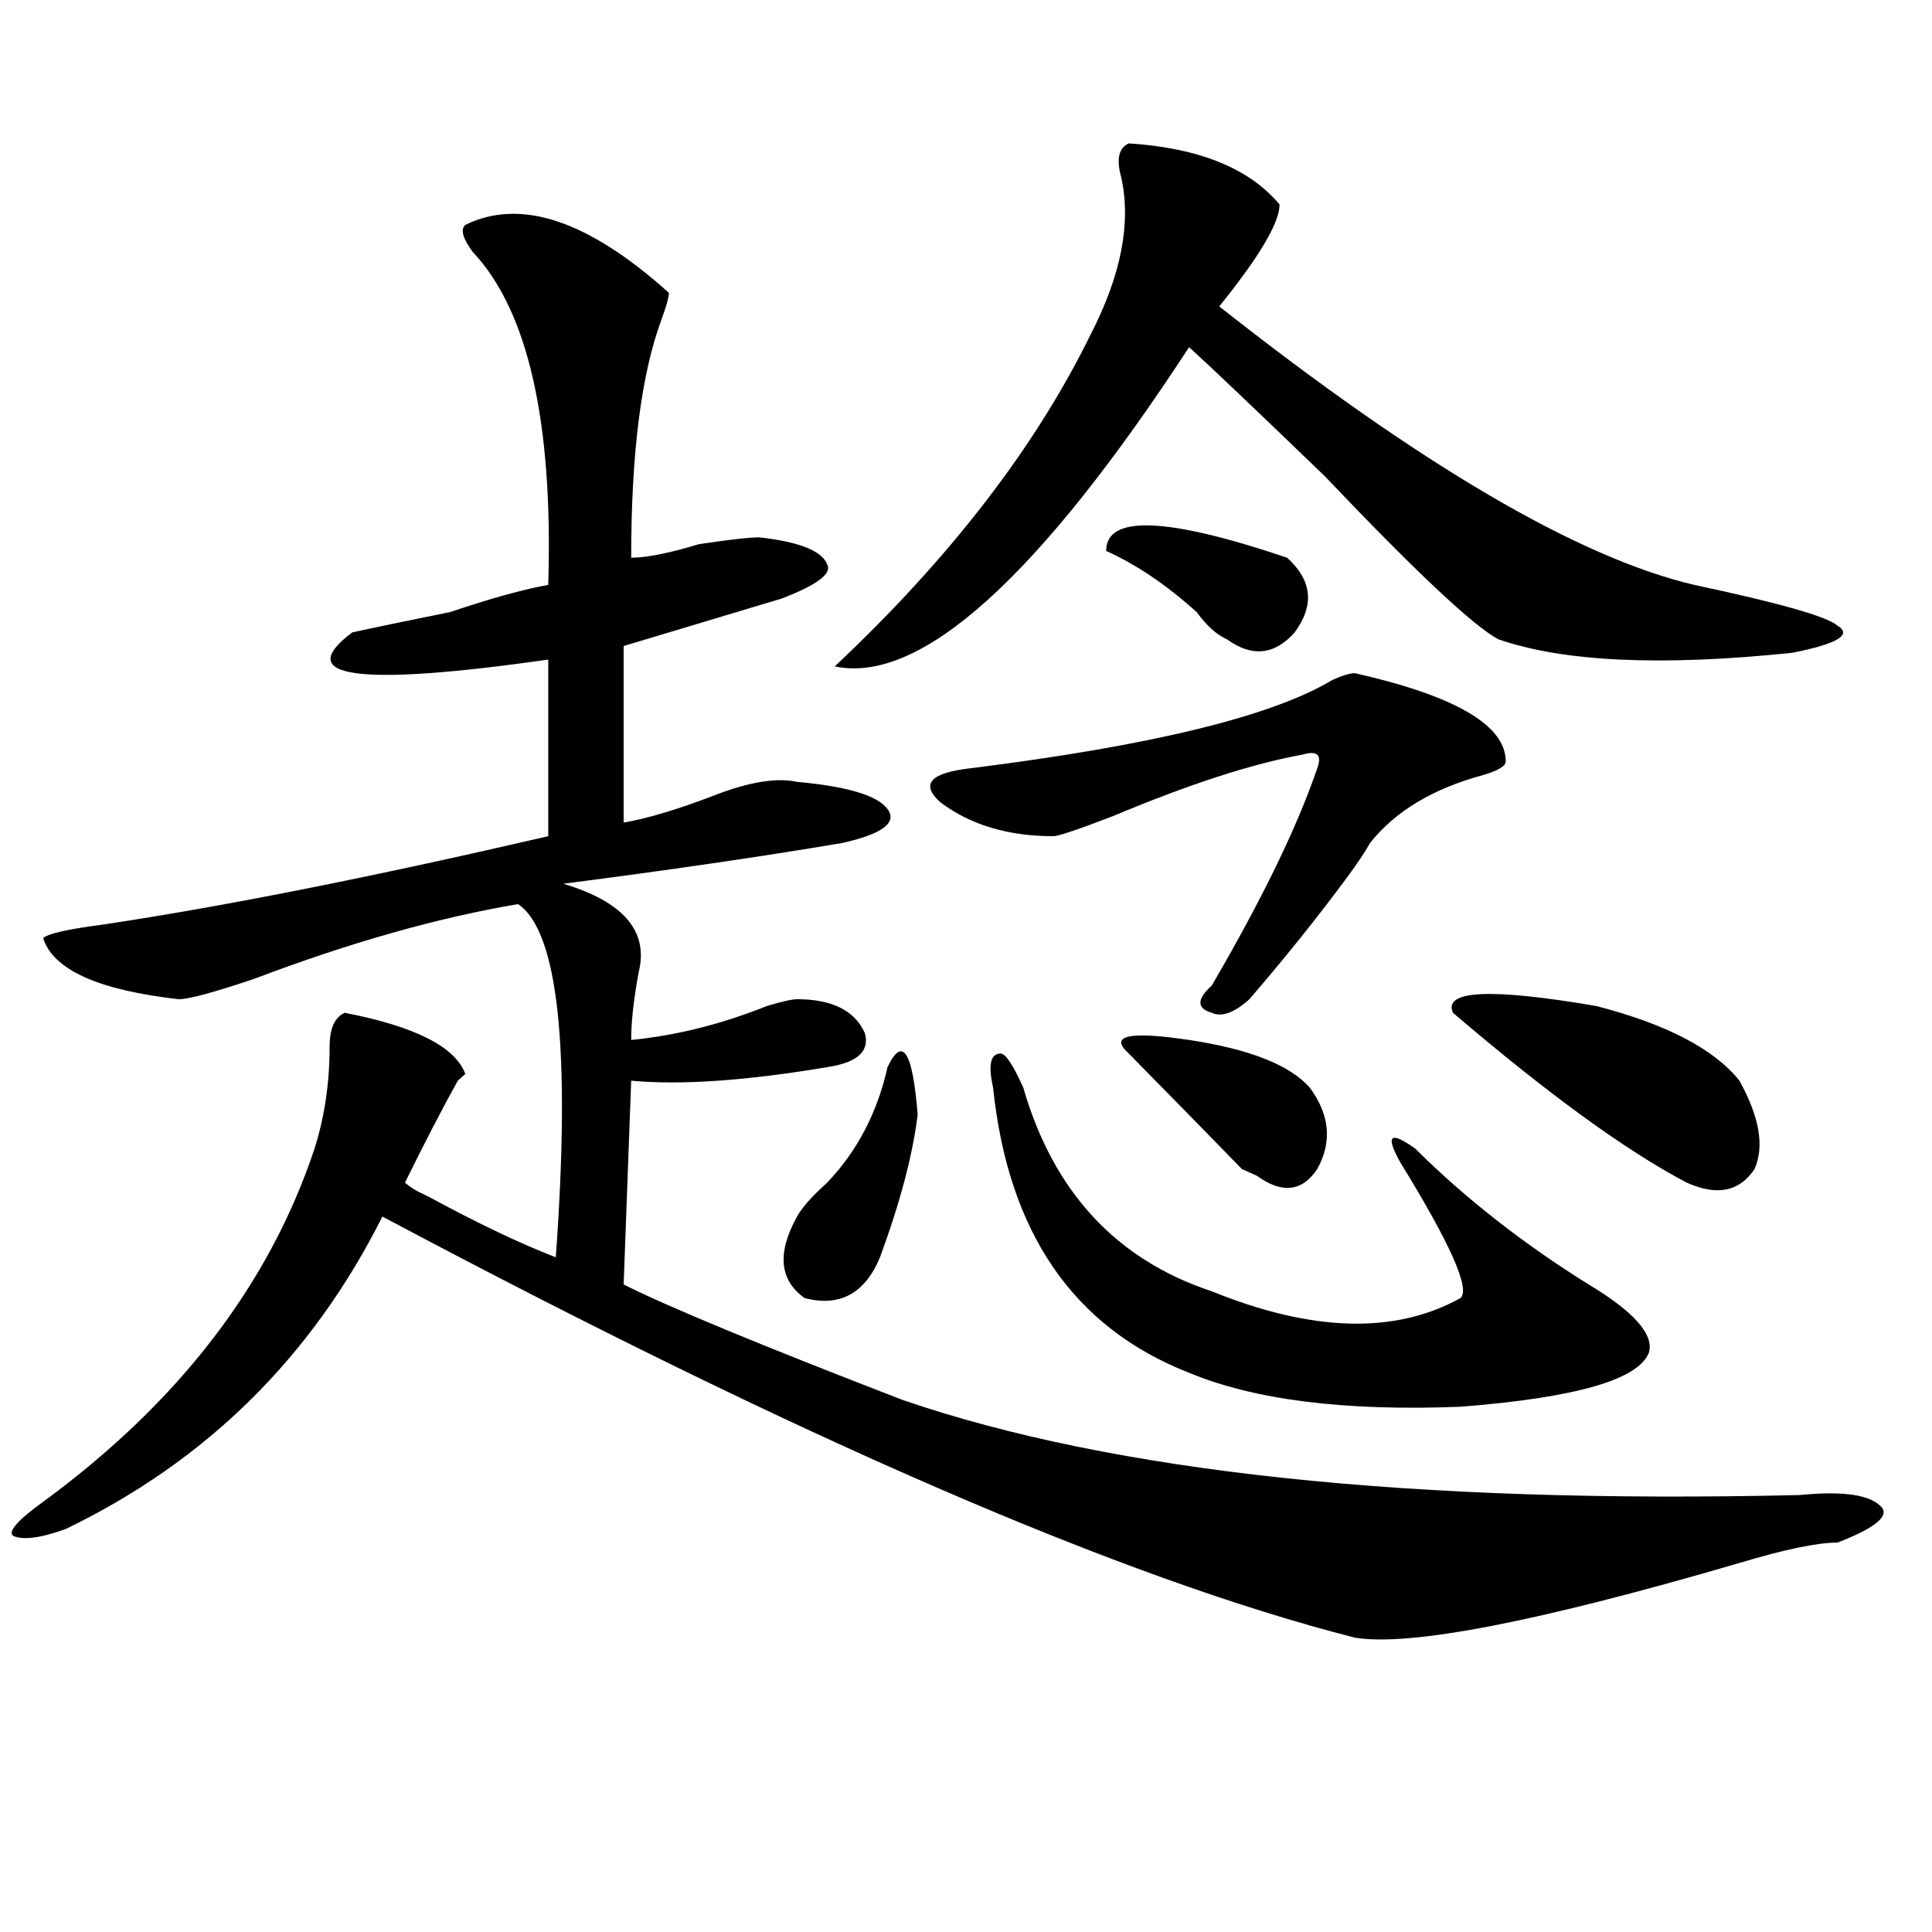 <?xml version="1.0" encoding="utf-8"?>
<!-- Generator: Adobe Illustrator 16.0.0, SVG Export Plug-In . SVG Version: 6.00 Build 0)  -->
<!DOCTYPE svg PUBLIC "-//W3C//DTD SVG 1.1//EN" "http://www.w3.org/Graphics/SVG/1.1/DTD/svg11.dtd">
<svg version="1.1" id="图层_1" xmlns="http://www.w3.org/2000/svg" xmlns:xlink="http://www.w3.org/1999/xlink" x="0px" y="0px"
	 width="1000px" height="1000px" viewBox="0 0 1000 1000" enable-background="new 0 0 1000 1000" xml:space="preserve">
<path d="M346.211,151.563c0,2.362-1.342,7.031-3.902,14.063c-10.427,28.125-15.609,69.159-15.609,123.047
	c7.805,0,19.512-2.307,35.121-7.031c15.609-2.307,25.975-3.516,31.219-3.516c20.792,2.362,32.499,7.031,35.121,14.063
	c2.561,4.725-5.244,10.547-23.414,17.578c-7.805,2.362-23.414,7.031-46.828,14.063c-15.609,4.725-27.316,8.24-35.121,10.547v91.406
	c12.987-2.307,28.597-7.031,46.828-14.063c18.17-7.031,32.499-9.338,42.926-7.031c25.975,2.362,41.584,7.031,46.828,14.063
	c5.183,7.031-2.622,12.909-23.414,17.578c-41.646,7.031-89.754,14.063-144.387,21.094c31.219,9.394,44.206,24.609,39.023,45.703
	c-2.622,14.063-3.902,25.818-3.902,35.156c23.414-2.307,46.828-8.185,70.242-17.578c7.805-2.307,12.987-3.516,15.609-3.516
	c18.17,0,29.877,5.878,35.121,17.578c2.561,9.394-3.902,15.271-19.512,17.578c-41.646,7.031-75.486,9.394-101.461,7.031
	l-3.902,105.469c23.414,11.756,71.522,31.641,144.387,59.766c109.266,37.519,264.018,53.943,464.379,49.219
	c23.414-2.307,37.682,0,42.926,7.031c2.561,4.725-5.244,10.547-23.414,17.578c-10.427,0-27.316,3.516-50.73,10.547
	c-104.083,30.432-170.423,43.341-199.02,38.672C581.632,817.169,413.831,744.55,197.922,629.688
	C161.46,702.362,106.827,756.25,34.023,791.406c-13.048,4.725-22.134,5.878-27.316,3.516c-2.622-2.307,2.562-8.185,15.609-17.578
	c70.242-51.525,117.07-112.5,140.484-182.813c5.183-16.369,7.805-33.947,7.805-52.734c0-9.338,2.562-15.216,7.805-17.578
	c36.401,7.031,57.194,17.578,62.438,31.641l-3.902,3.516c-7.805,14.063-16.95,31.641-27.316,52.734
	c2.562,2.362,6.464,4.725,11.707,7.031c25.976,14.063,48.108,24.609,66.34,31.641c7.805-107.775,1.28-168.75-19.512-182.813
	c-41.646,7.031-87.192,19.94-136.582,38.672c-20.853,7.031-33.841,10.547-39.023,10.547c-41.646-4.669-65.06-15.216-70.242-31.641
	c2.562-2.307,12.987-4.669,31.219-7.031c62.438-9.338,139.144-24.609,230.238-45.703v-91.406
	c-98.899,14.063-132.68,9.394-101.461-14.063c10.366-2.307,27.316-5.822,50.73-10.547c20.792-7.031,37.683-11.7,50.73-14.063
	c2.562-84.375-10.427-141.778-39.023-172.266c-5.243-7.031-6.524-11.7-3.902-14.063C269.444,102.344,304.565,114.1,346.211,151.563z
	 M459.379,552.344c7.805-16.369,12.987-8.185,15.609,24.609c-2.622,21.094-9.146,45.703-19.512,73.828
	c-7.805,18.787-20.854,25.818-39.023,21.094c-13.049-9.338-14.329-23.4-3.902-42.188c2.561-4.669,7.805-10.547,15.609-17.578
	C443.77,595.74,454.135,575.8,459.379,552.344z M584.254,74.219c36.401,2.362,62.438,12.909,78.047,31.641
	c0,9.394-10.427,26.972-31.219,52.734c104.021,82.068,185.971,130.078,245.848,144.141c44.206,9.394,68.9,16.425,74.145,21.094
	c7.805,4.725,0,9.394-23.414,14.063c-67.682,7.031-118.412,4.725-152.191-7.031c-13.049-7.031-42.926-35.156-89.754-84.375
	c-36.463-35.156-59.877-57.403-70.242-66.797c-78.047,119.531-139.204,174.628-183.41,165.234
	c59.815-56.25,104.021-113.653,132.68-172.266c15.609-30.432,20.792-57.403,15.609-80.859
	C577.729,82.459,579.01,76.581,584.254,74.219z M701.324,348.438c52.011,11.756,78.047,26.972,78.047,45.703
	c0,2.362-3.902,4.725-11.707,7.031c-26.036,7.031-45.548,18.787-58.535,35.156c-2.622,4.725-6.524,10.547-11.707,17.578
	c-15.609,21.094-32.561,42.188-50.73,63.281c-7.805,7.031-14.329,9.394-19.512,7.031c-7.805-2.307-7.805-7.031,0-14.063
	c25.975-44.494,44.206-82.013,54.633-112.5c2.561-7.031,0-9.338-7.805-7.031c-26.036,4.725-58.535,15.271-97.559,31.641
	c-18.231,7.031-28.658,10.547-31.219,10.547c-23.414,0-42.926-5.822-58.535-17.578c-10.427-9.338-5.244-15.216,15.609-17.578
	c93.656-11.7,156.094-26.916,187.313-45.703C694.8,349.646,698.702,348.438,701.324,348.438z M514.012,562.891
	c-2.622-11.7-1.342-17.578,3.902-17.578c2.561,0,6.463,5.878,11.707,17.578c15.609,53.943,48.108,89.1,97.559,105.469
	c52.011,21.094,94.937,22.303,128.777,3.516c5.183-4.669-5.244-28.125-31.219-70.313c-7.805-14.063-5.244-16.369,7.805-7.031
	c25.975,25.818,55.913,49.219,89.754,70.313c23.414,14.063,33.779,25.818,31.219,35.156c-5.244,14.063-37.743,23.456-97.559,28.125
	c-59.877,2.362-106.705-3.516-140.484-17.578C555.596,687.146,521.816,637.928,514.012,562.891z M666.203,288.672
	c12.987,11.756,14.268,24.609,3.902,38.672c-10.427,11.756-22.134,12.909-35.121,3.516c-5.244-2.307-10.427-7.031-15.609-14.063
	c-15.609-14.063-31.219-24.609-46.828-31.641C572.547,266.425,603.766,267.578,666.203,288.672z M677.91,562.891
	c10.365,14.063,11.707,28.125,3.902,42.188c-7.805,11.756-18.231,12.909-31.219,3.516l-7.805-3.516
	c-18.231-18.731-37.743-38.672-58.535-59.766c-10.427-9.338,0-11.7,31.219-7.031C646.691,543.006,667.483,551.19,677.91,562.891z
	 M752.055,524.219c-5.244-11.7,19.512-12.854,74.145-3.516c36.401,9.394,61.096,22.303,74.145,38.672
	c10.365,18.787,12.987,34.003,7.805,45.703c-7.805,11.756-19.512,14.063-35.121,7.031
	C841.809,595.74,801.443,566.406,752.055,524.219z"/>
</svg>
